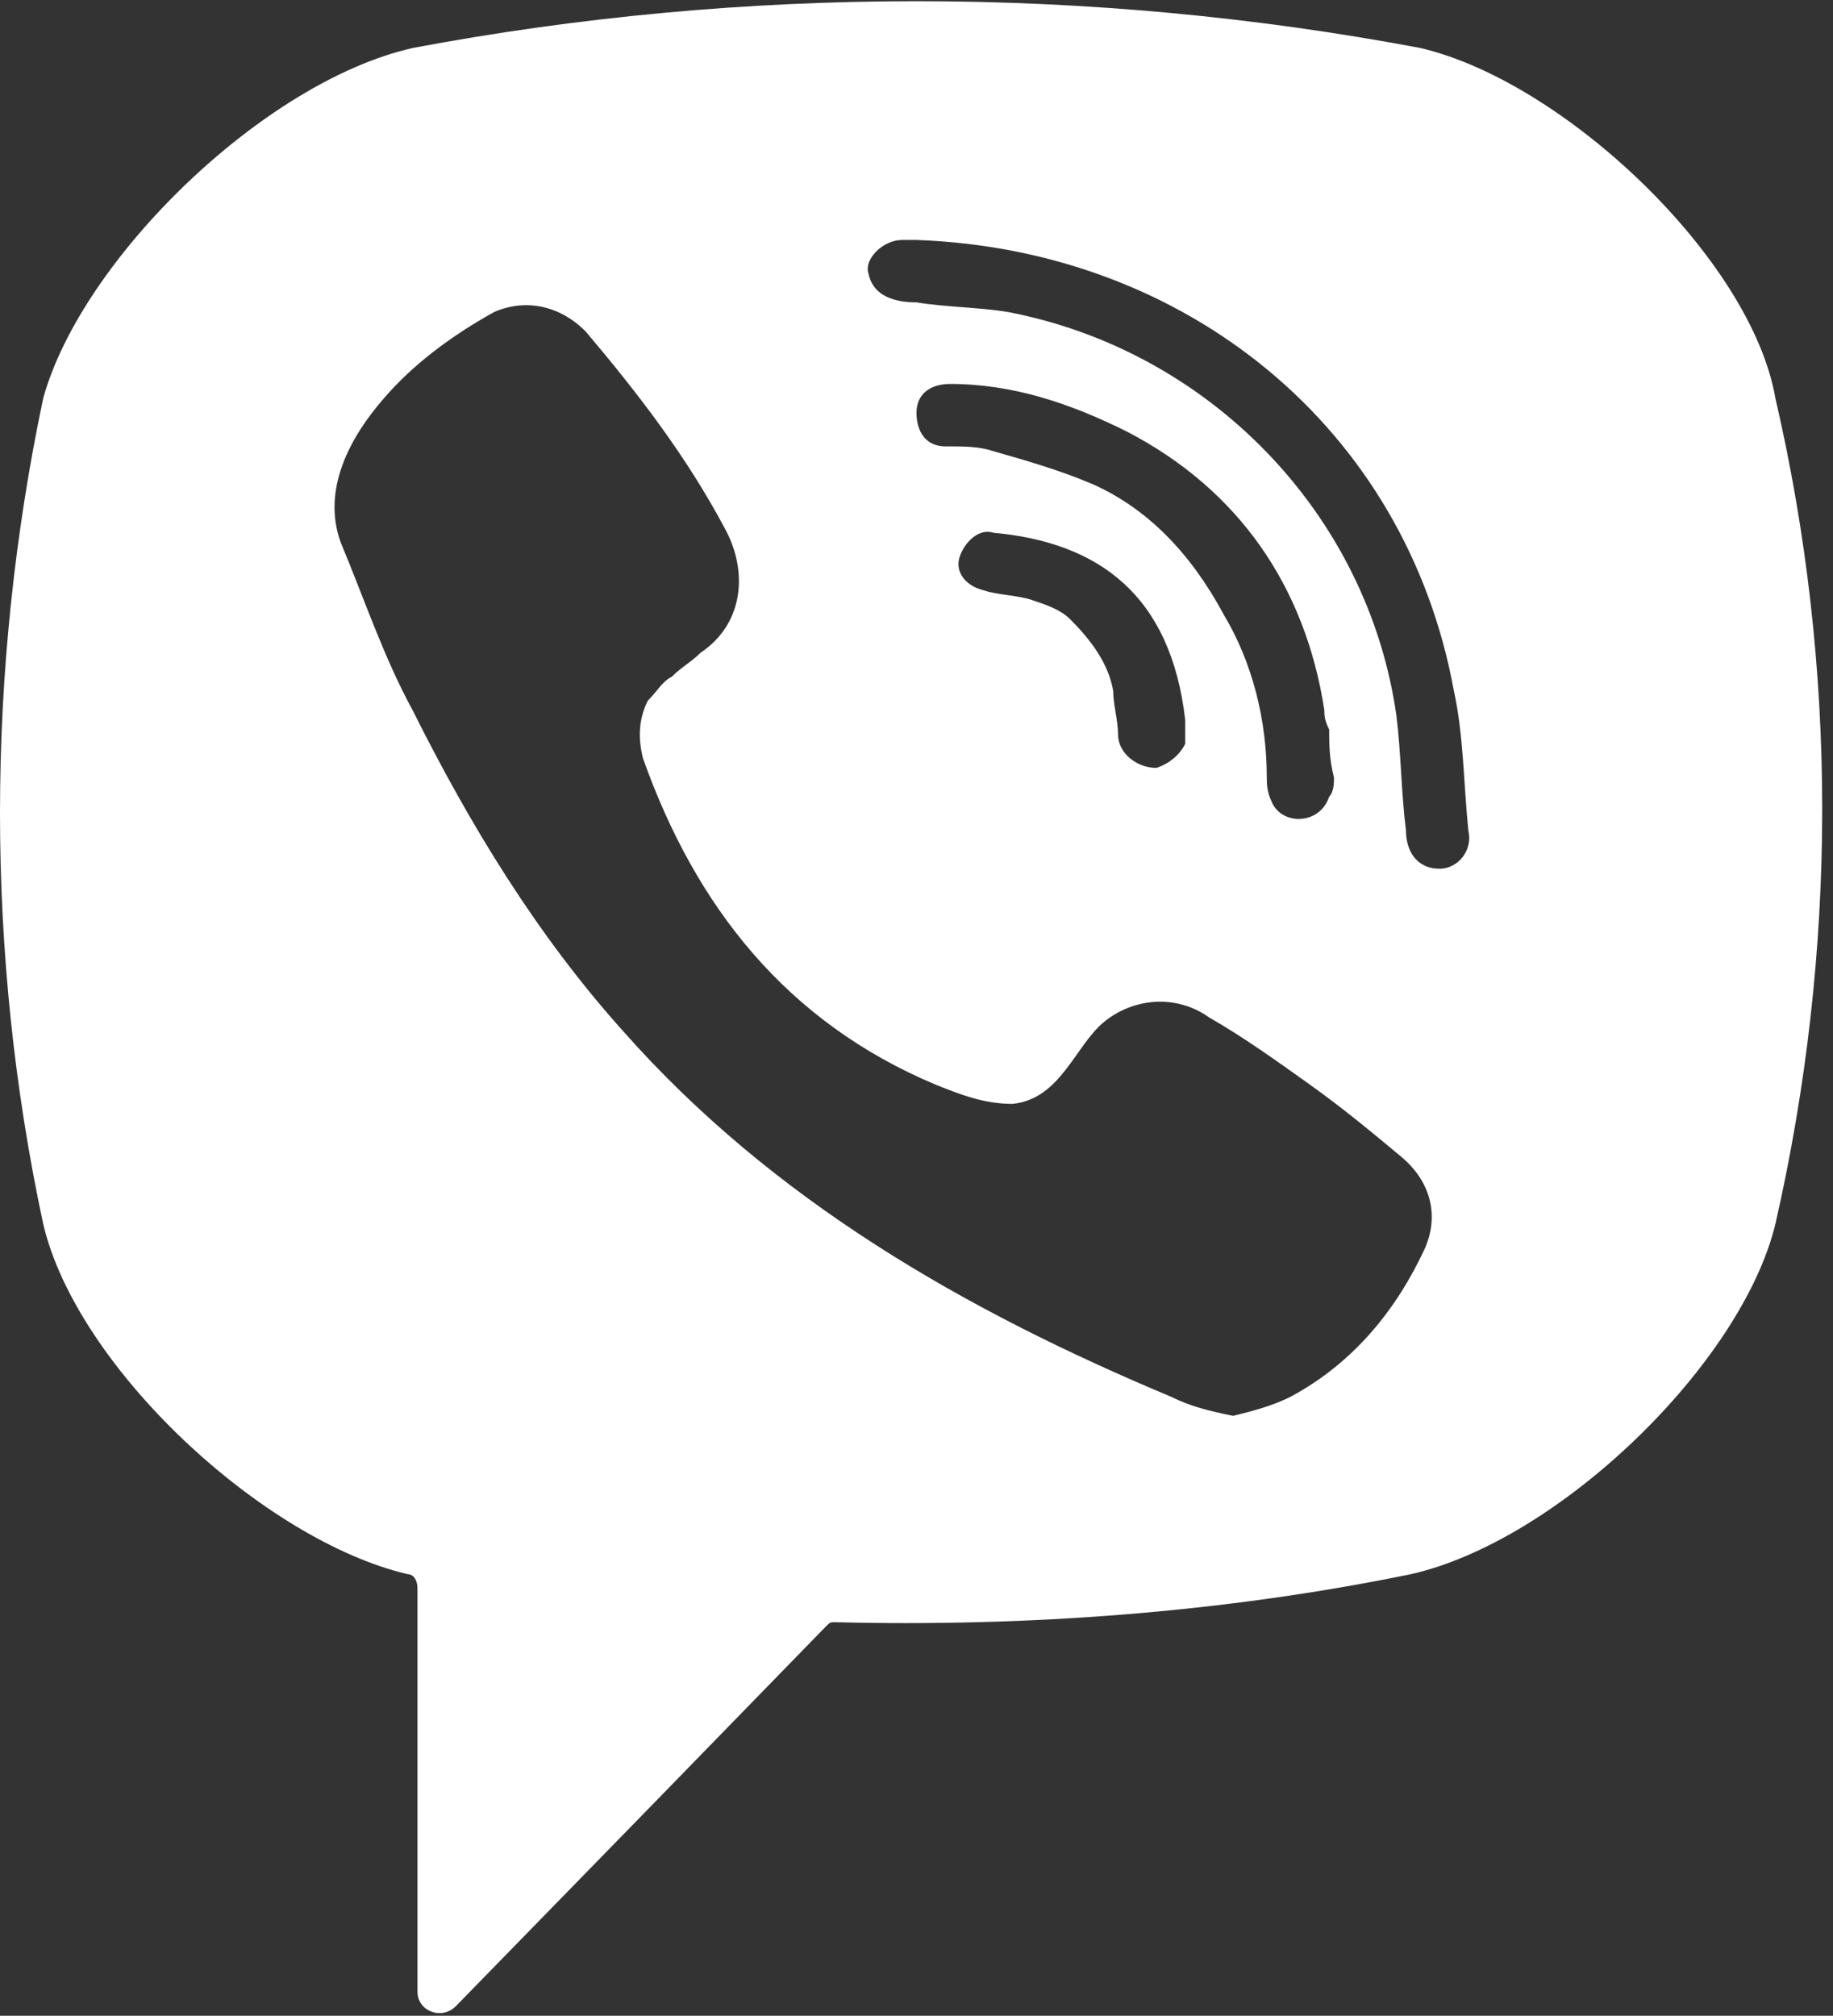 <svg xmlns="http://www.w3.org/2000/svg" width="38.2" height="42" viewBox="0 0 38.2 42">
  <rect x="0" y="0" width="38.2" height="42" fill="#333333" stroke="none"/>
  <path fill="#FFF" d="M29.6 1C22.7-.3 15.5-.3 8.6 1 5.5 1.7 1.7 5.4.9 8.3-.3 14-.3 19.9.9 25.5c.7 3 4.6 6.6 7.6 7.3.1 0 .2.1.2.3v8.4c0 .4.5.6.8.3l4-4.1 3.7-3.8c.1-.1.1-.1.2-.1 4 .1 8.1-.2 12-1 3.1-.7 6.9-4.4 7.6-7.3 1.3-5.7 1.3-11.6 0-17.2-.5-2.9-4.4-6.6-7.4-7.3zm.1 25c-.6 1.3-1.5 2.4-2.8 3.1-.4.2-.8.3-1.2.4-.5-.1-.9-.2-1.3-.4-4.3-1.8-8.3-4.1-11.4-7.6-1.8-2-3.2-4.3-4.4-6.7-.6-1.1-1-2.3-1.5-3.5-.4-1.1.2-2.2.9-3 .6-.7 1.4-1.3 2.3-1.8.7-.3 1.4-.1 1.9.4 1.1 1.3 2.1 2.6 2.9 4.1.5.9.4 2-.5 2.6-.2.2-.4.3-.6.5-.2.1-.3.3-.5.5-.2.4-.2.8-.1 1.2 1.1 3.1 3 5.5 6.1 6.8.5.2 1 .4 1.6.4 1-.1 1.3-1.2 1.9-1.7.6-.5 1.5-.6 2.2-.1.7.4 1.4.9 2.1 1.4.7.5 1.3 1 1.9 1.5.6.5.8 1.2.5 1.9zm-5.6-10c-.2 0-.1 0 0 0-.4 0-.8-.3-.8-.7 0-.3-.1-.6-.1-.9-.1-.6-.5-1.1-.9-1.5-.2-.2-.5-.3-.8-.4-.3-.1-.7-.1-1-.2-.4-.1-.6-.4-.5-.7.1-.3.4-.6.7-.5 2.2.2 3.7 1.3 4 3.9v.5c-.1.2-.3.4-.6.5.1 0 .1 0 0 0zm-1.3-5.9c-.7-.3-1.4-.5-2.1-.7-.3-.1-.6-.1-1-.1s-.6-.3-.6-.7c0-.4.3-.6.7-.6 1.3 0 2.5.4 3.7 1 2.3 1.2 3.7 3.2 4.1 5.8 0 .1 0 .2.1.4 0 .3 0 .6.1 1 0 .1 0 .3-.1.4-.2.6-1 .6-1.2.1-.1-.2-.1-.4-.1-.5 0-1.2-.3-2.4-.9-3.4-.7-1.3-1.6-2.2-2.7-2.7zm7.2 8c-.5 0-.7-.4-.7-.8-.1-.8-.1-1.6-.2-2.4-.6-4.2-3.9-7.6-8.1-8.4-.6-.1-1.3-.1-1.9-.2-.4 0-.9-.1-1-.6-.1-.3.3-.7.7-.7h.3c5.4.2.4 0 0 0 5.6.2 10.2 3.9 11.2 9.4.2.9.2 1.9.3 2.9.1.4-.2.8-.6.8zm0 0"/>
</svg>
